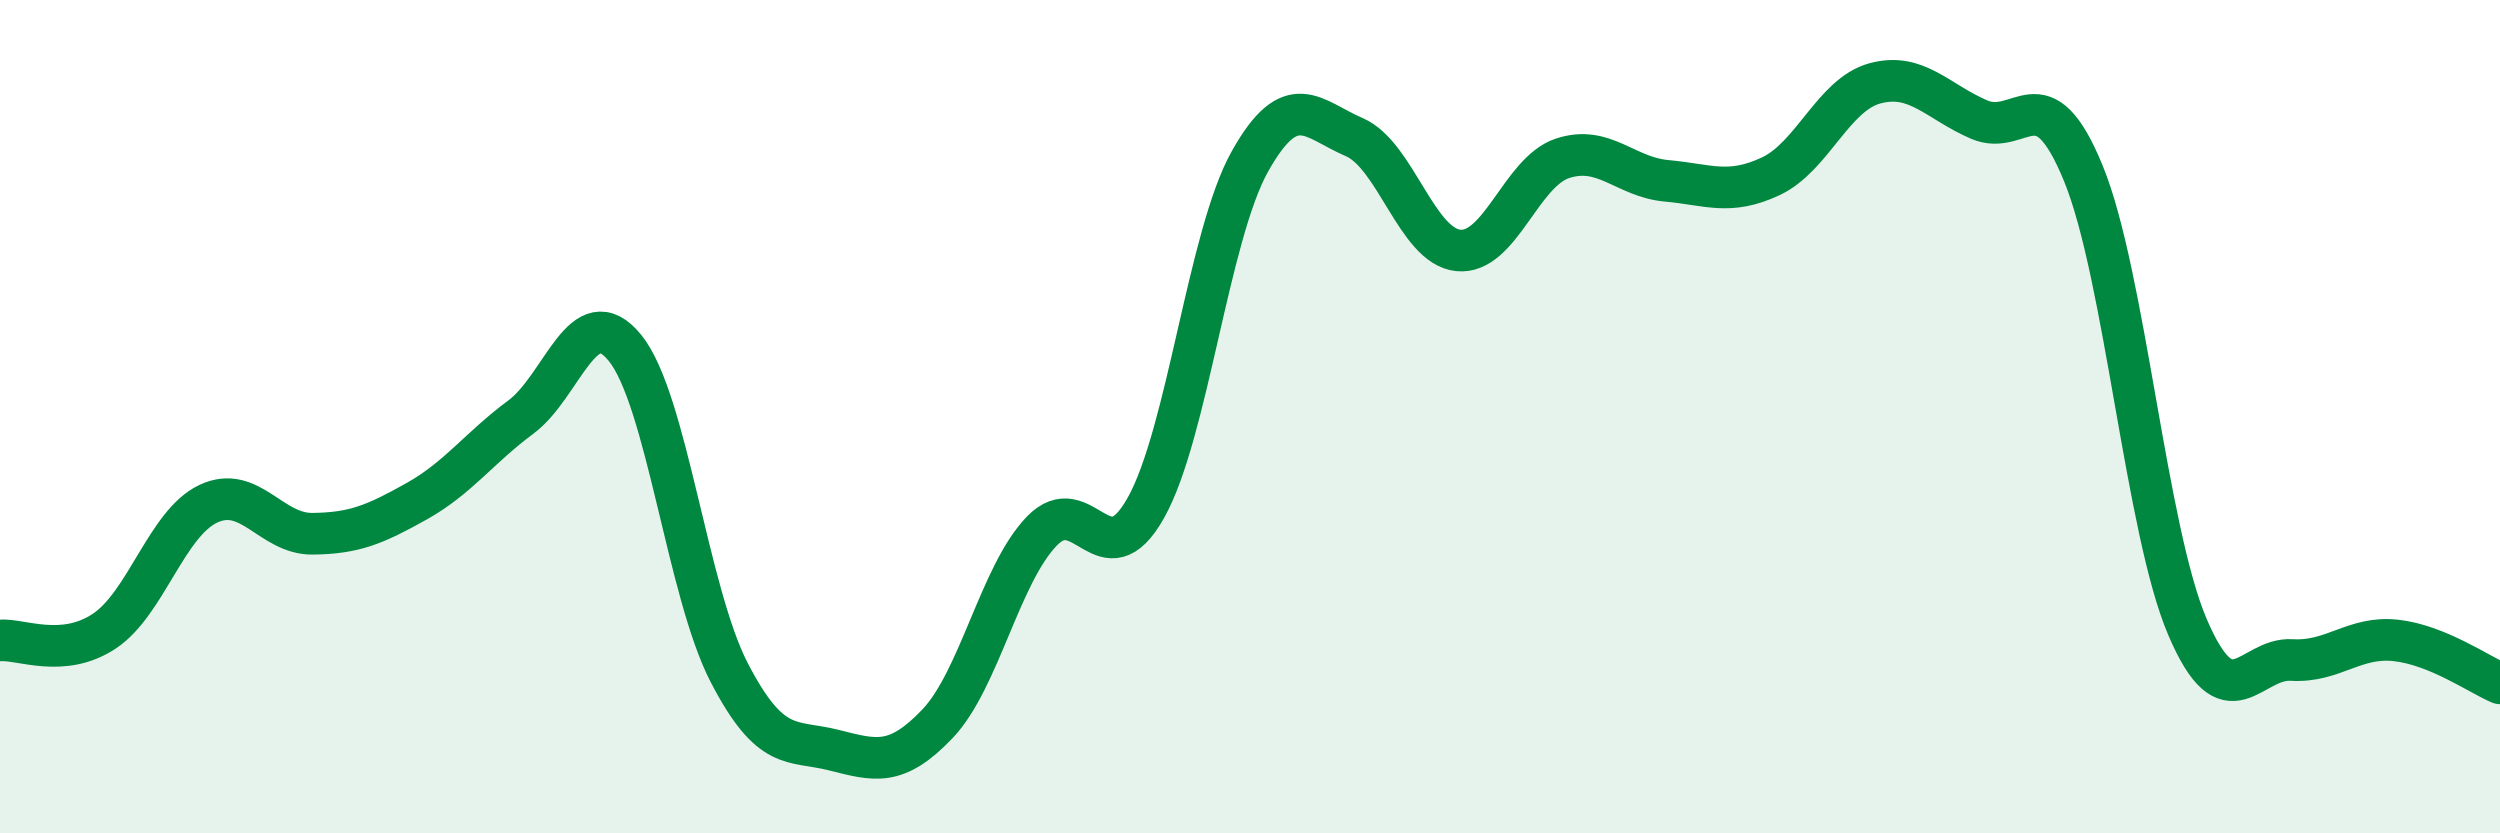 
    <svg width="60" height="20" viewBox="0 0 60 20" xmlns="http://www.w3.org/2000/svg">
      <path
        d="M 0,15.37 C 0.5,15.33 1.5,15.81 2.5,15.15 C 3.5,14.49 4,12.56 5,12.09 C 6,11.62 6.5,12.82 7.5,12.81 C 8.5,12.8 9,12.59 10,12.03 C 11,11.47 11.5,10.75 12.5,10.01 C 13.5,9.27 14,7.12 15,8.35 C 16,9.58 16.5,14.21 17.5,16.14 C 18.5,18.07 19,17.75 20,18 C 21,18.25 21.5,18.42 22.5,17.37 C 23.5,16.32 24,13.79 25,12.75 C 26,11.71 26.5,13.97 27.5,12.19 C 28.5,10.41 29,5.65 30,3.87 C 31,2.09 31.5,2.86 32.5,3.29 C 33.5,3.72 34,5.91 35,6.01 C 36,6.11 36.5,4.13 37.5,3.8 C 38.5,3.47 39,4.25 40,4.34 C 41,4.43 41.5,4.7 42.5,4.23 C 43.5,3.76 44,2.27 45,2 C 46,1.73 46.5,2.44 47.5,2.87 C 48.5,3.3 49,1.72 50,4.16 C 51,6.6 51.5,12.71 52.5,15.05 C 53.5,17.39 54,15.78 55,15.84 C 56,15.9 56.5,15.26 57.5,15.37 C 58.5,15.48 59.5,16.19 60,16.4L60 20L0 20Z"
        fill="#008740"
        opacity="0.1"
        stroke-linecap="round"
        stroke-linejoin="round"
      />
      <path
        d="M 0,15.37 C 0.5,15.33 1.5,15.81 2.5,15.15 C 3.5,14.49 4,12.56 5,12.09 C 6,11.62 6.5,12.82 7.5,12.81 C 8.5,12.8 9,12.59 10,12.03 C 11,11.47 11.5,10.75 12.5,10.01 C 13.5,9.27 14,7.12 15,8.35 C 16,9.58 16.5,14.21 17.5,16.14 C 18.5,18.07 19,17.75 20,18 C 21,18.25 21.5,18.42 22.5,17.37 C 23.5,16.32 24,13.79 25,12.75 C 26,11.71 26.5,13.97 27.5,12.19 C 28.5,10.41 29,5.65 30,3.87 C 31,2.09 31.5,2.86 32.5,3.29 C 33.5,3.72 34,5.91 35,6.01 C 36,6.11 36.5,4.13 37.5,3.8 C 38.5,3.47 39,4.25 40,4.34 C 41,4.43 41.5,4.7 42.5,4.23 C 43.5,3.76 44,2.27 45,2 C 46,1.73 46.5,2.44 47.5,2.87 C 48.5,3.3 49,1.72 50,4.16 C 51,6.6 51.5,12.71 52.5,15.05 C 53.5,17.39 54,15.78 55,15.84 C 56,15.9 56.5,15.26 57.5,15.37 C 58.5,15.48 59.5,16.19 60,16.4"
        stroke="#008740"
        stroke-width="1"
        fill="none"
        stroke-linecap="round"
        stroke-linejoin="round"
      />
    </svg>
  